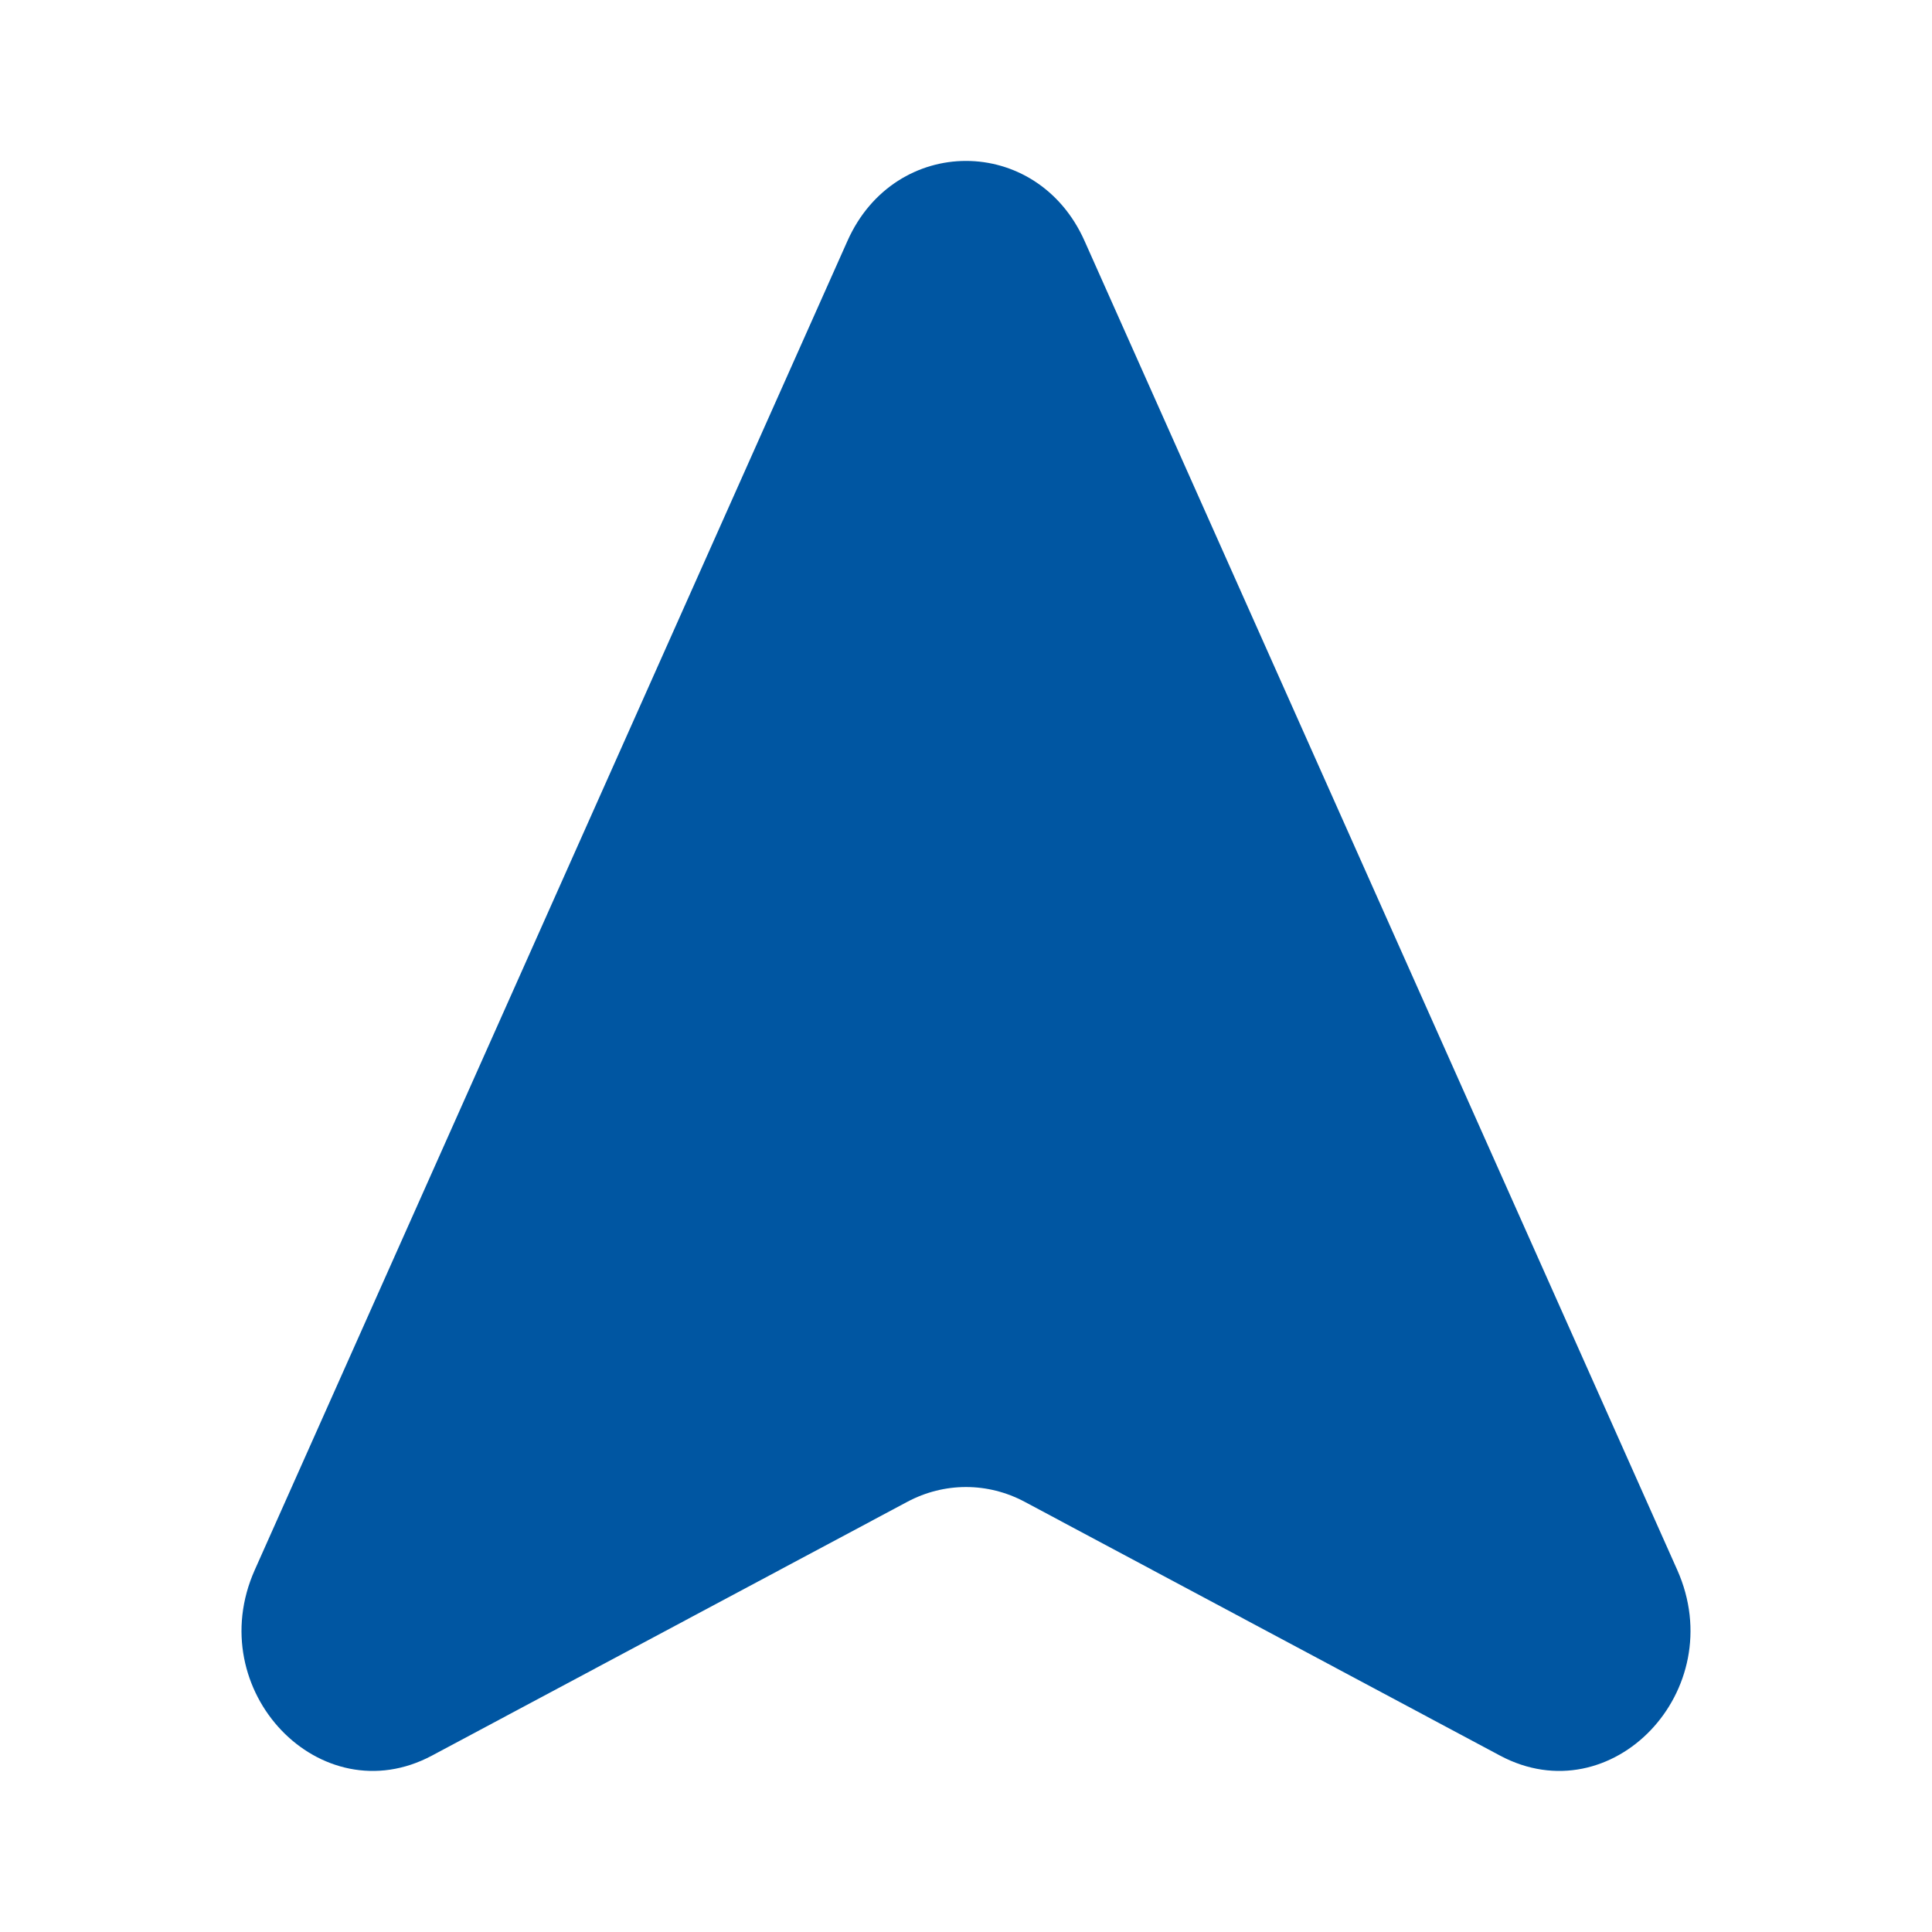 <svg width="40" height="40" viewBox="0 0 40 40" fill="none" xmlns="http://www.w3.org/2000/svg">
<path d="M5.275 32.503L17.546 4.987C18.53 2.78 21.47 2.78 22.454 4.987L34.725 32.503C35.837 34.996 33.368 37.582 31.055 36.347L21.216 31.094C20.45 30.685 19.55 30.685 18.784 31.094L8.945 36.347C6.632 37.582 4.163 34.996 5.275 32.503Z" fill="#0056A2"/>
</svg>
